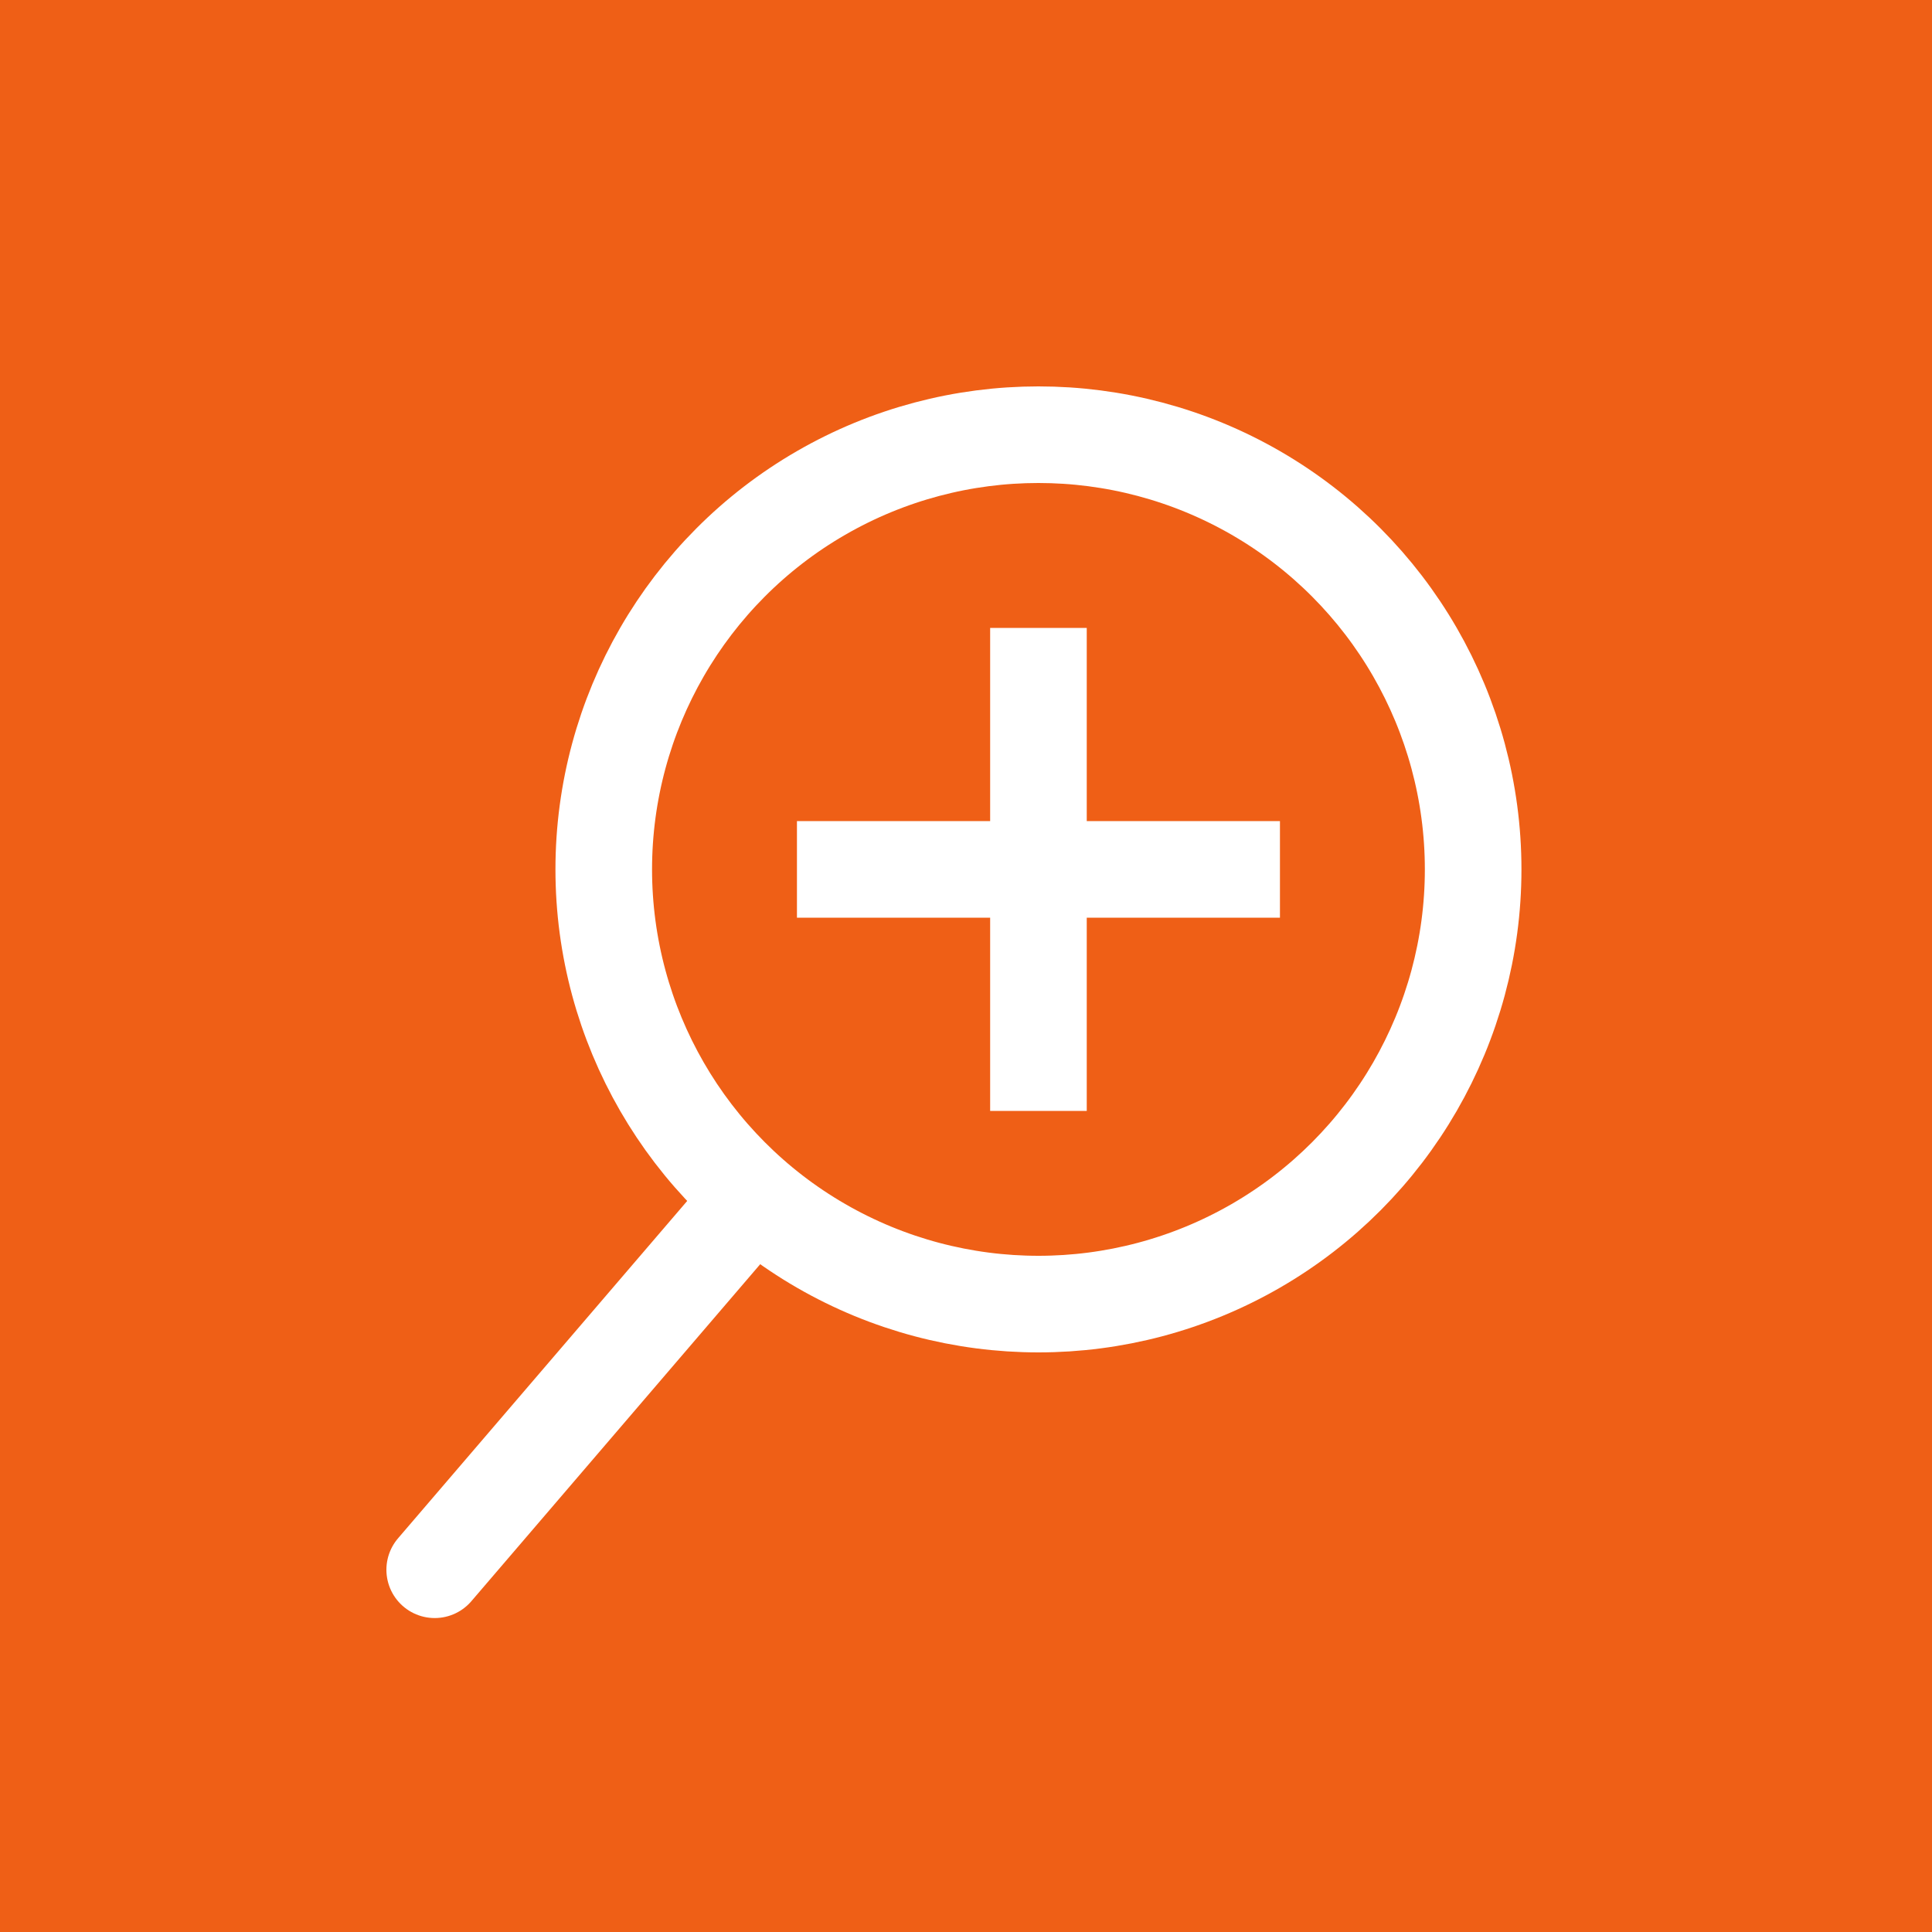 <svg xmlns="http://www.w3.org/2000/svg" width="40" height="40" viewBox="0 0 40 40">
  <g id="zoomボタン" transform="translate(-1243 -1220)">
    <rect id="長方形_164" data-name="長方形 164" width="40" height="40" transform="translate(1243 1220)" fill="#ef5f16"/>
    <g id="虫眼鏡" transform="translate(-1.5 1)">
      <g id="楕円形_16" data-name="楕円形 16" transform="translate(1256 1227)" fill="none" stroke="#fff" stroke-width="2">
        <circle cx="10" cy="10" r="10" stroke="none"/>
        <circle cx="10" cy="10" r="9" fill="none"/>
      </g>
      <g id="グループ_189" data-name="グループ 189" transform="translate(-51.5 1.5)">
        <line id="線_53" data-name="線 53" x2="10" transform="translate(1312.5 1235.5)" fill="none" stroke="#fff" stroke-width="2"/>
        <line id="線_54" data-name="線 54" x2="10" transform="translate(1317.5 1230.5) rotate(90)" fill="none" stroke="#fff" stroke-width="2"/>
      </g>
      <line id="線_52" data-name="線 52" x1="6" y2="7" transform="translate(1253.5 1244.5)" fill="none" stroke="#fff" stroke-linecap="round" stroke-width="2"/>
    </g>
  </g>
</svg>
